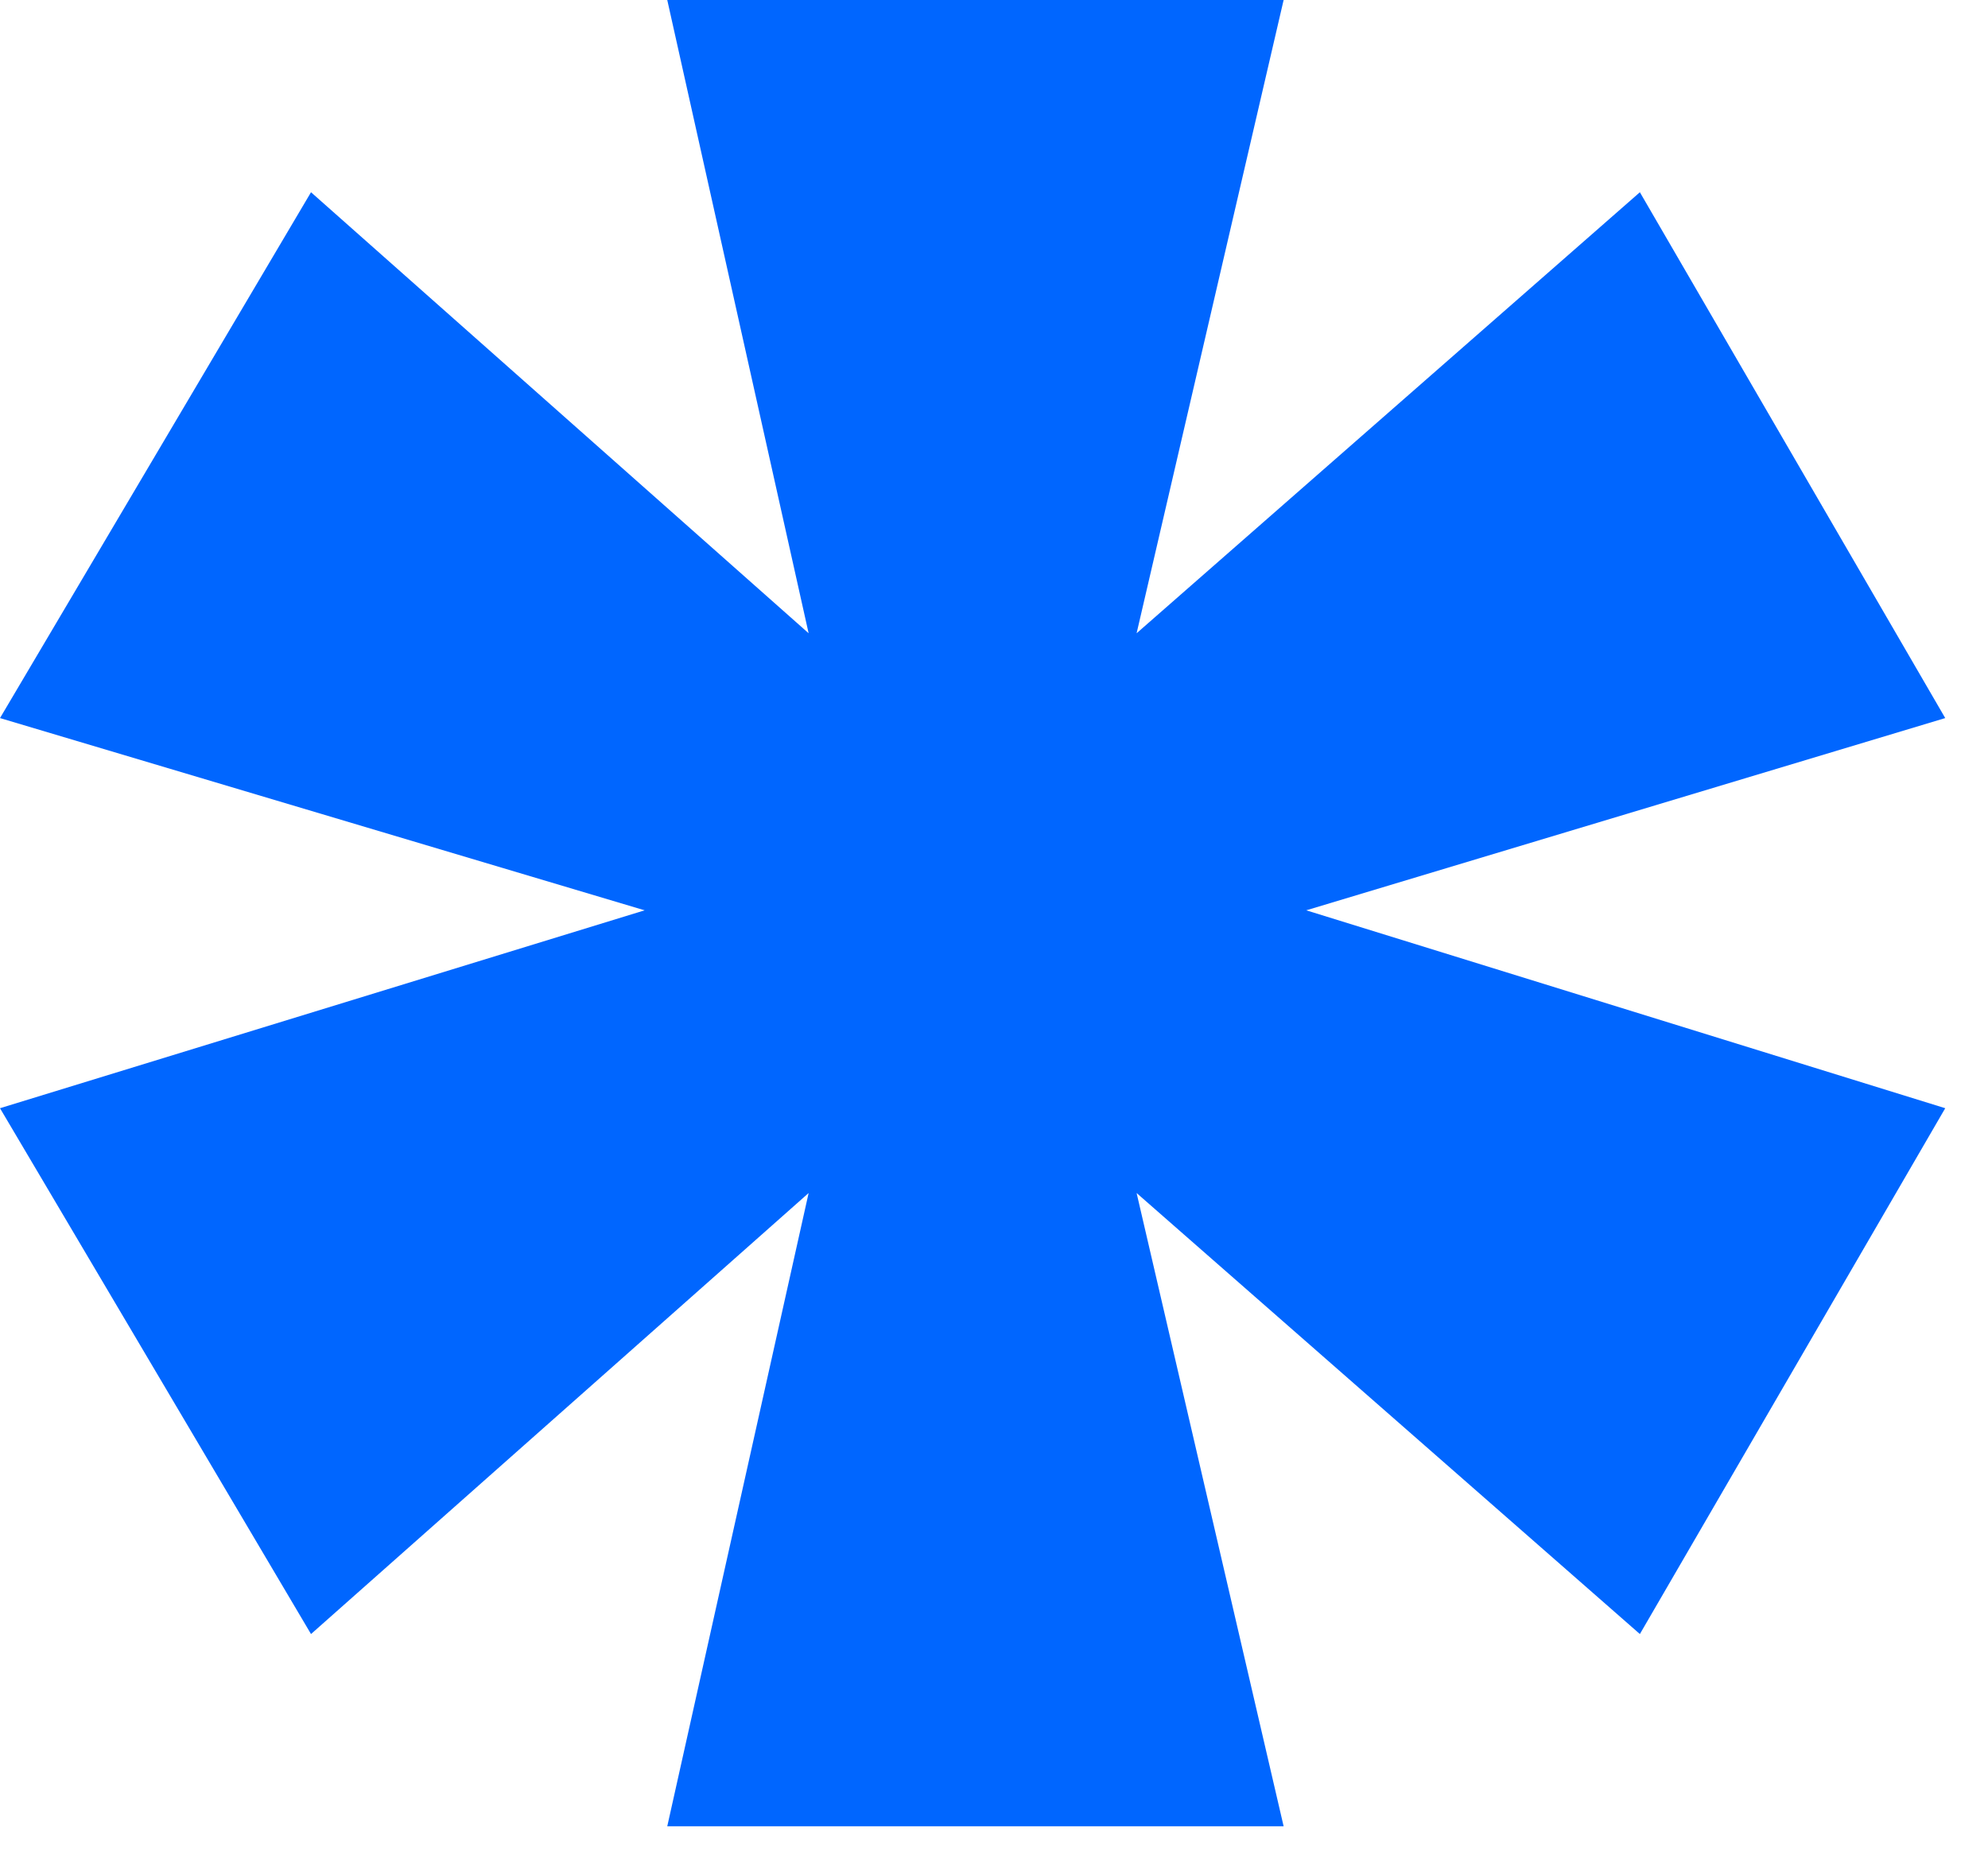 <svg width="45" height="42" viewBox="0 0 45 42" fill="none" xmlns="http://www.w3.org/2000/svg">
<path d="M15.104 41.344L18.304 27.008L7.04 36.992L0 25.088L14.592 20.608L0 16.256L7.04 4.352L18.304 14.336L15.104 0H29.056L25.728 14.336L37.12 4.352L44.032 16.256L29.568 20.608L44.032 25.088L37.12 36.992L25.728 27.008L29.056 41.344H15.104Z" fill="#0066FF"/>
</svg>
